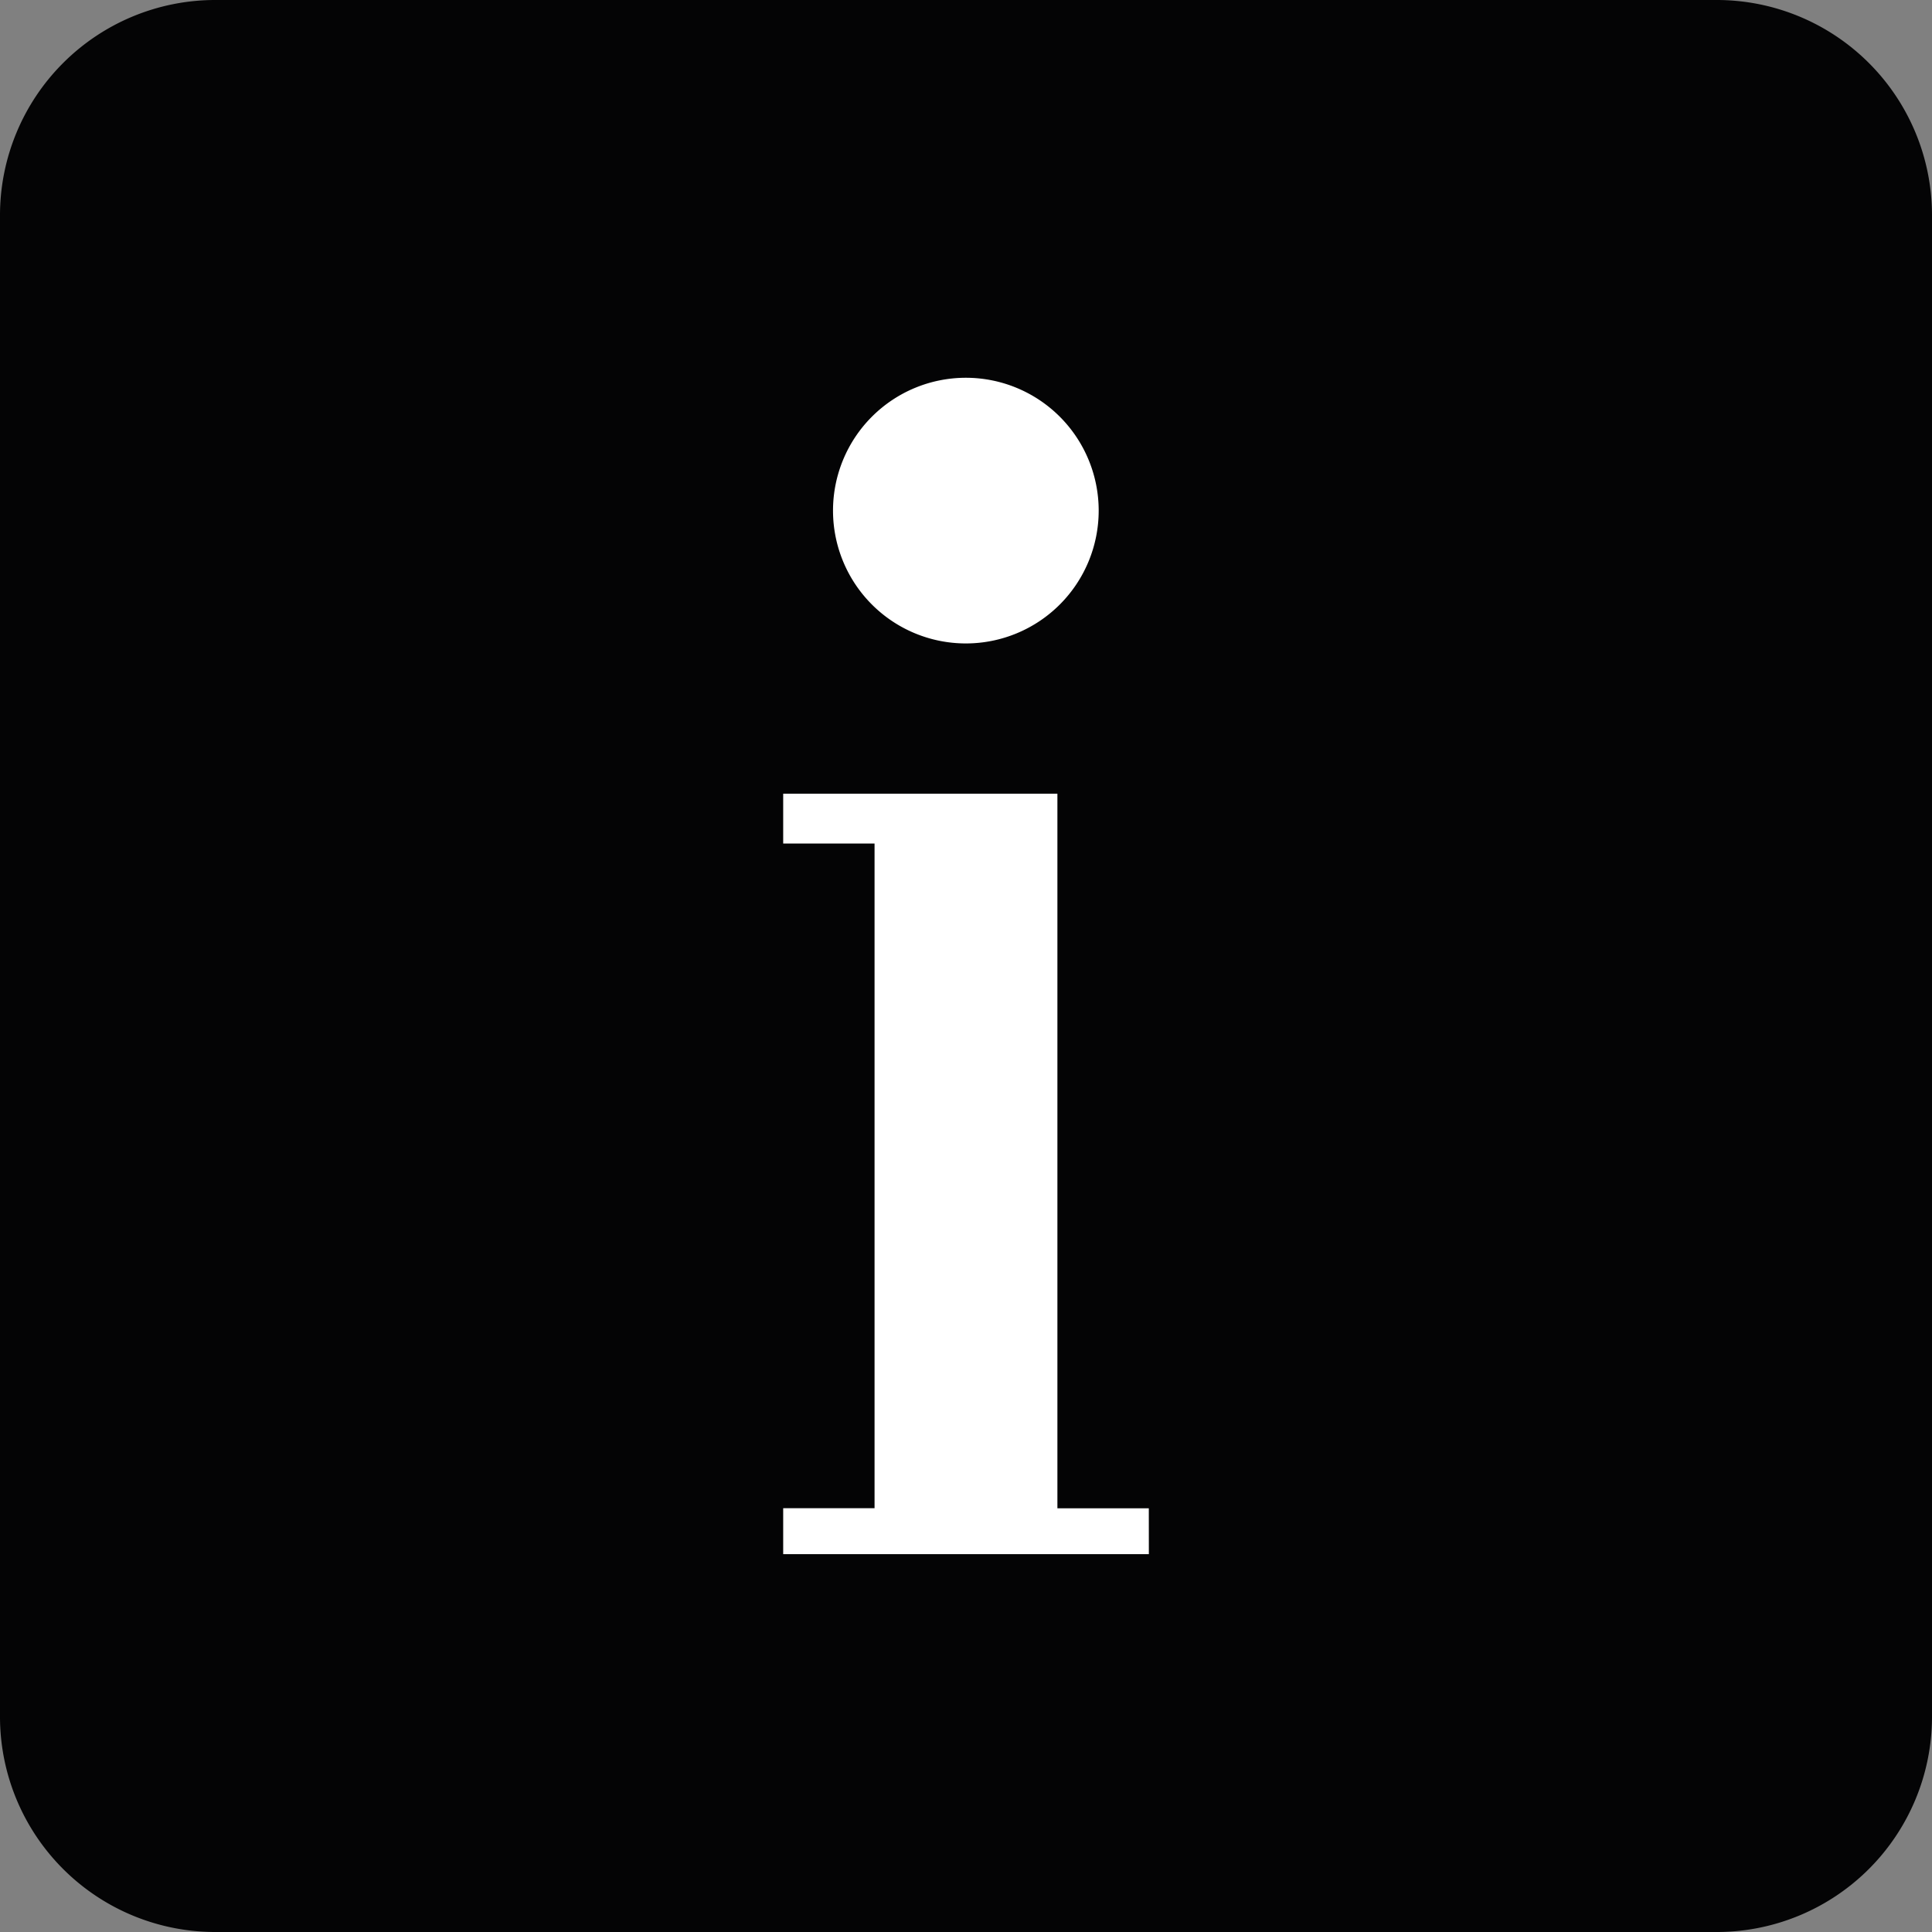 <svg xmlns="http://www.w3.org/2000/svg" xmlns:xlink="http://www.w3.org/1999/xlink" width="45" height="45" viewBox="0 0 45 45"><rect x="0" y="0" width="45" height="45" fill="#808080" stroke="none"/><defs><clipPath id="a"><rect width="45" height="45" fill="none"/></clipPath></defs><g clip-path="url(#a)"><path d="M40,0H5A5.015,5.015,0,0,0,0,5V40a5.015,5.015,0,0,0,5,5H40a5.015,5.015,0,0,0,5-5V5a5.015,5.015,0,0,0-5-5" fill="#040405"/><path d="M19.652,7.425a3.094,3.094,0,1,1-.007,0h.007m4.259,27.4H15.394v-1.07h2.128V18.274H15.394V17.113h6.387V33.757H23.91Z" transform="translate(2.848 1.374)" fill="#fff"/></g></svg>